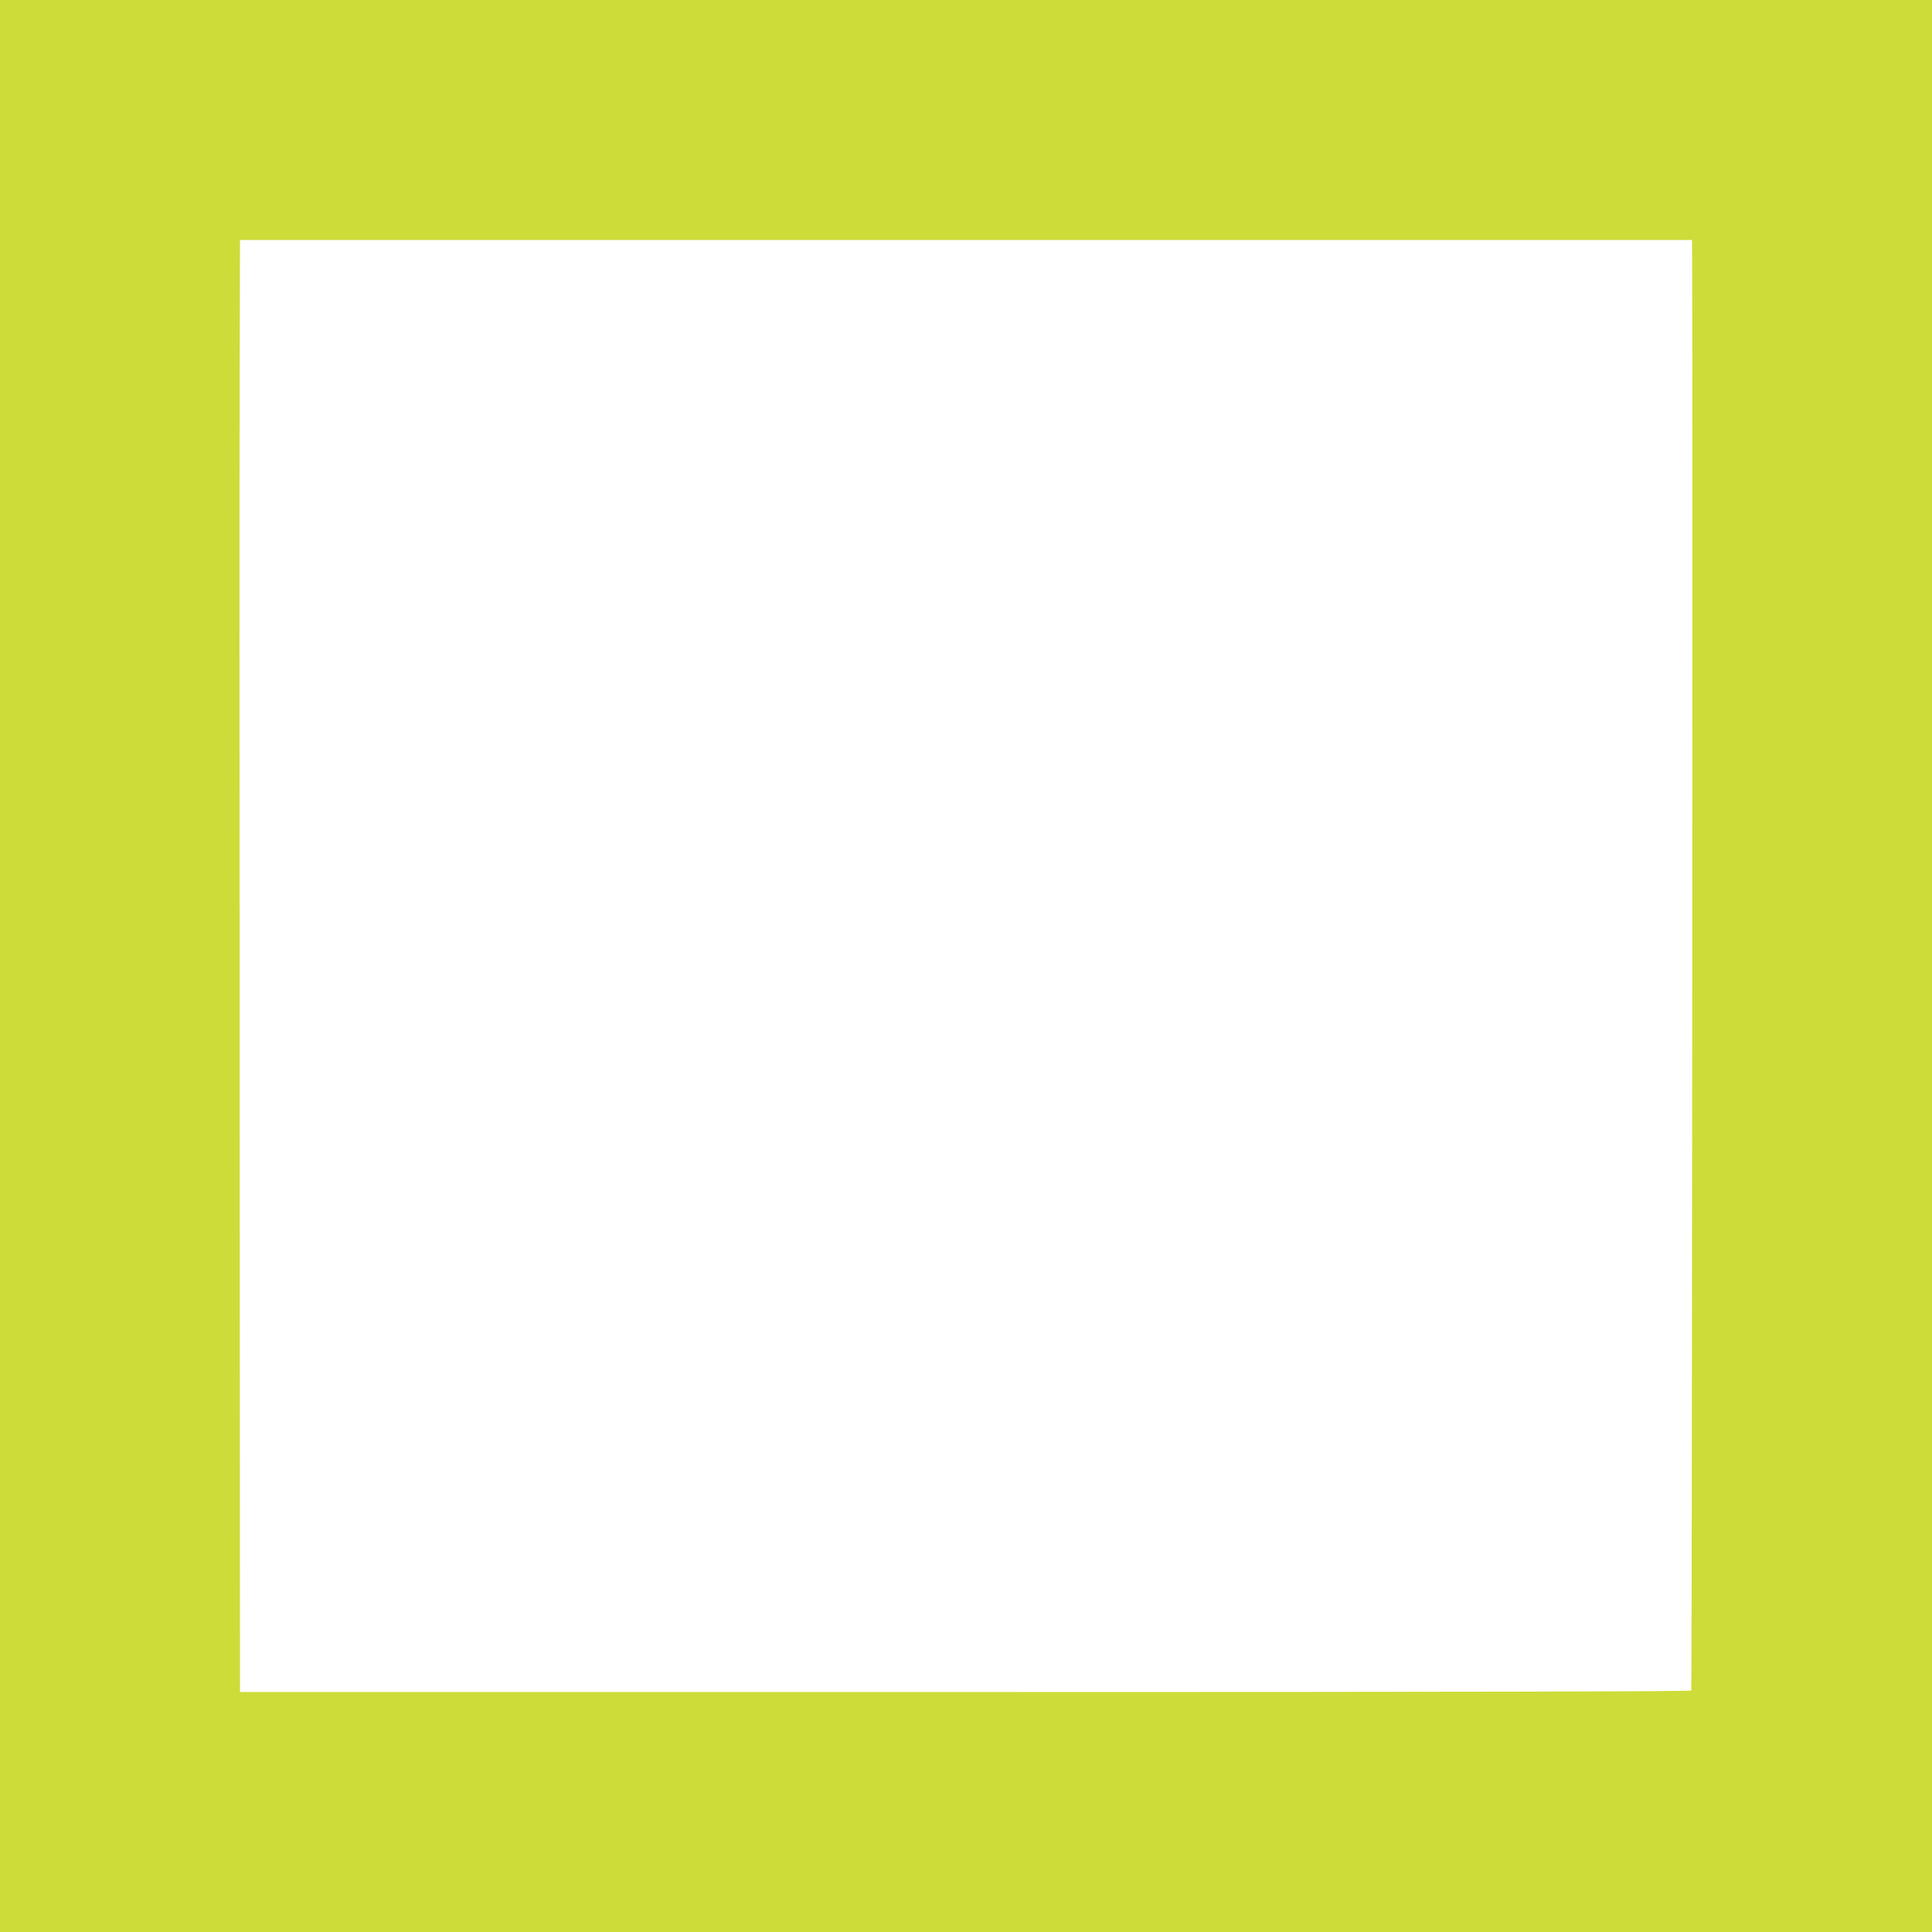 <?xml version="1.0" standalone="no"?>
<!DOCTYPE svg PUBLIC "-//W3C//DTD SVG 20010904//EN"
 "http://www.w3.org/TR/2001/REC-SVG-20010904/DTD/svg10.dtd">
<svg version="1.0" xmlns="http://www.w3.org/2000/svg"
 width="1280pt" height="1280pt" viewBox="0 0 1280 1280"
 preserveAspectRatio="xMidYMid meet">
<g transform="translate(0,1280) scale(0.1,-0.1)"
fill="#cddc39" stroke="none">
<path d="M0 6400 l0 -6400 6400 0 6400 0 0 6400 0 6400 -6400 0 -6400 0 0
-6400z m11211 4653 c4 -1129 -1 -9445 -6 -9453 -4 -7 -1537 -10 -4811 -10
l-4804 0 -2 3913 c-2 2151 -2 4316 0 4810 l2 897 4810 0 4810 0 1 -157z"/>
</g>
</svg>

